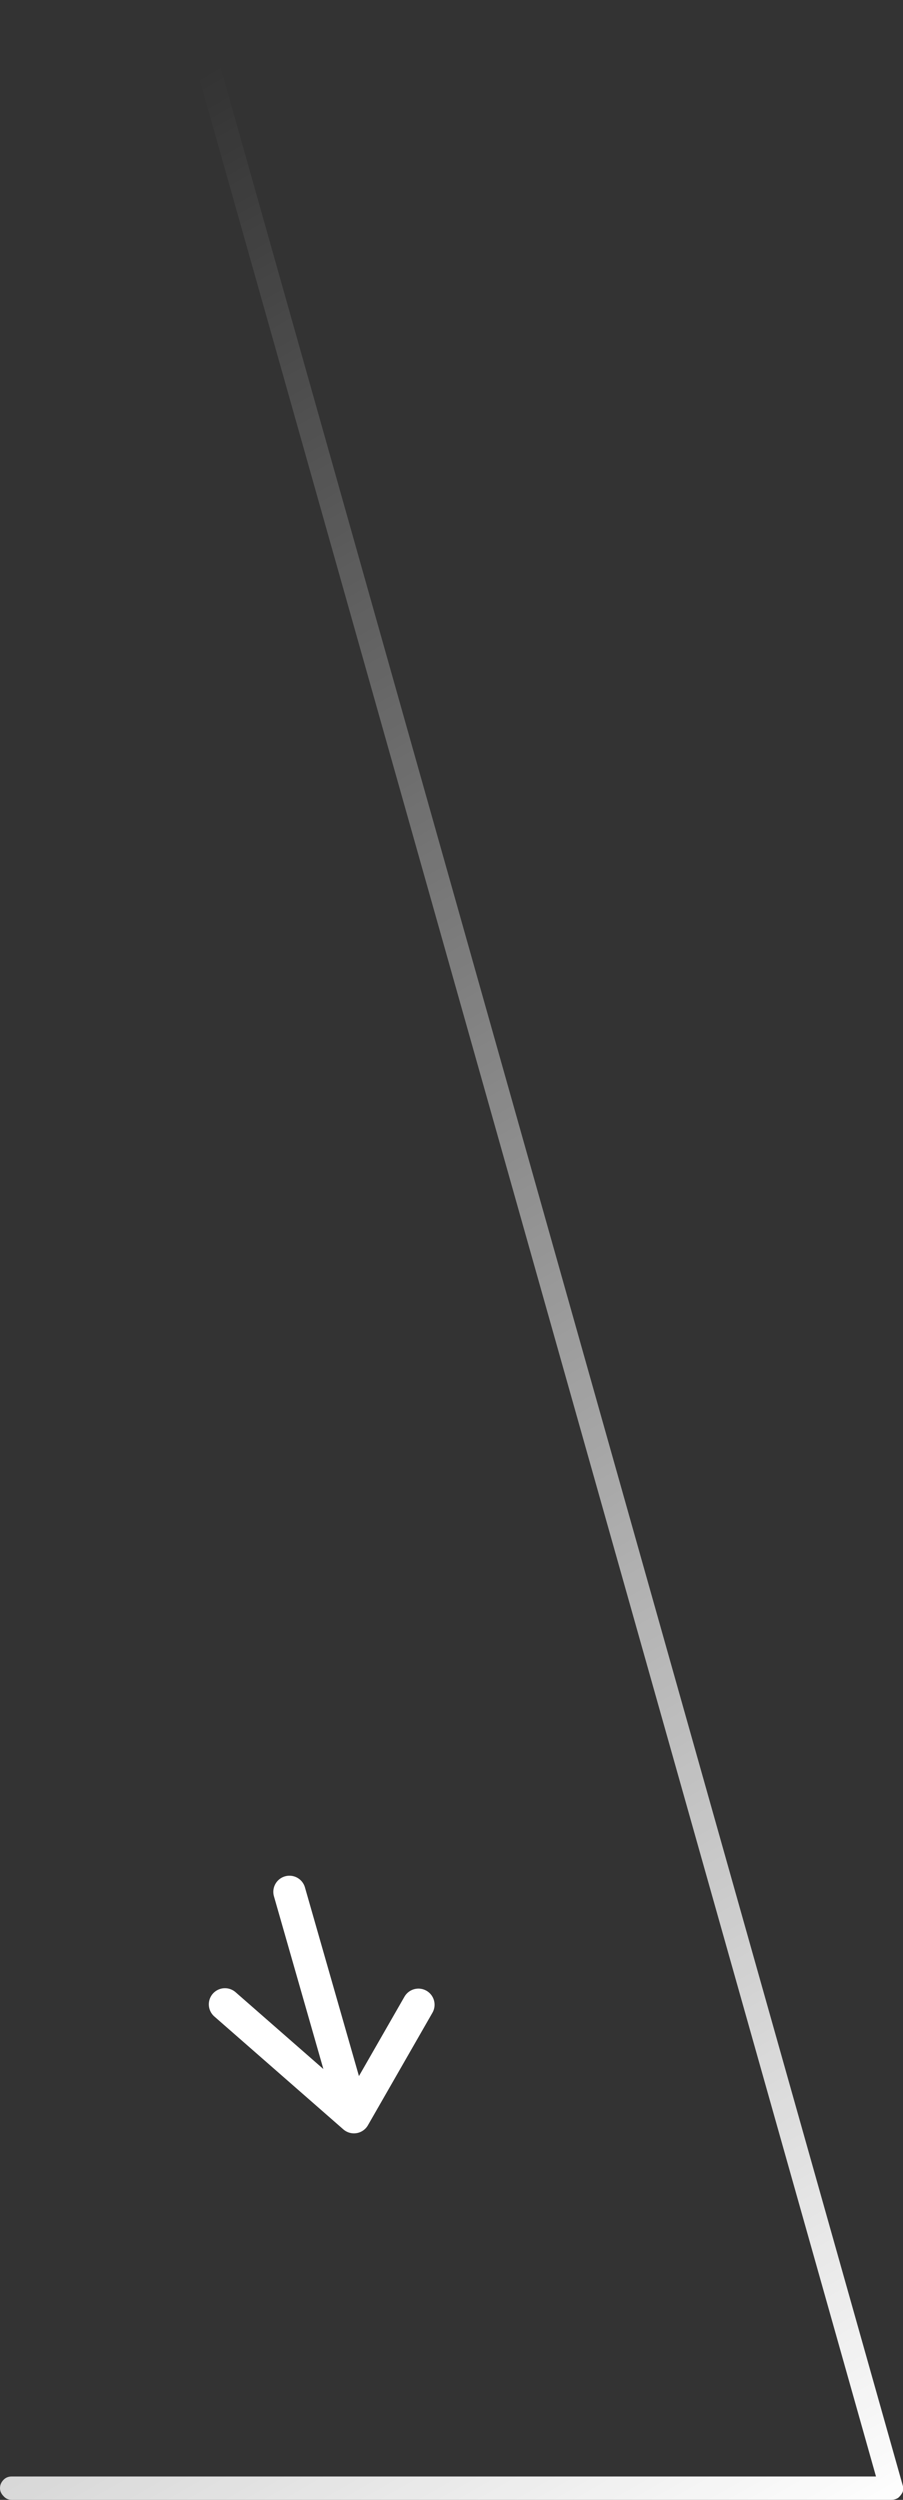 <?xml version="1.0" encoding="utf-8"?>
<!-- Generator: Adobe Illustrator 15.0.0, SVG Export Plug-In . SVG Version: 6.00 Build 0)  -->
<!DOCTYPE svg PUBLIC "-//W3C//DTD SVG 1.1 Tiny//EN" "http://www.w3.org/Graphics/SVG/1.1/DTD/svg11-tiny.dtd">
<svg version="1.1" baseProfile="tiny" id="Vrstva_1"
	 xmlns="http://www.w3.org/2000/svg" xmlns:xlink="http://www.w3.org/1999/xlink" x="0px" y="0px" width="112px" height="310px"
	 viewBox="0 0 112 310" xml:space="preserve">
<rect x="0" y="0" width="112" height="310" fill="#333333" stroke="none"/>
<g>
	<linearGradient id="SVGID_1_" gradientUnits="userSpaceOnUse" x1="-47.394" y1="50.921" x2="105.475" y2="315.752">
		<stop  offset="0" style="stop-color:#FFFFFF;stop-opacity:0"/>
		<stop  offset="1" style="stop-color:#FFFFFF"/>
	</linearGradient>
	<path fill-rule="evenodd" fill="url(#SVGID_1_)" d="M22.5,1.85c-0.033-0.133-0.05-0.267-0.05-0.4c0-0.233,0.066-0.45,0.2-0.65
		c0.167-0.367,0.45-0.617,0.85-0.75c0.4-0.1,0.783-0.05,1.15,0.15c0.3,0.2,0.517,0.483,0.65,0.85l86.65,307.101
		c0.1,0.3,0.1,0.6,0,0.899c-0.134,0.267-0.316,0.5-0.55,0.7c-0.267,0.167-0.551,0.25-0.851,0.25H1.45c-0.4,0-0.733-0.15-1-0.45
		c-0.3-0.3-0.45-0.633-0.45-1c0-0.399,0.15-0.75,0.45-1.05c0.267-0.267,0.6-0.4,1-0.4h107.2L22.5,1.85z"/>
	
		<path fill-rule="evenodd" fill="none" stroke="#FFFFFF" stroke-width="4" stroke-linecap="round" stroke-linejoin="round" stroke-miterlimit="3" d="
		M51.9,248.6l-8,13.95l-16-14 M43.9,262.55l-8-27.95"/>
</g>
</svg>
